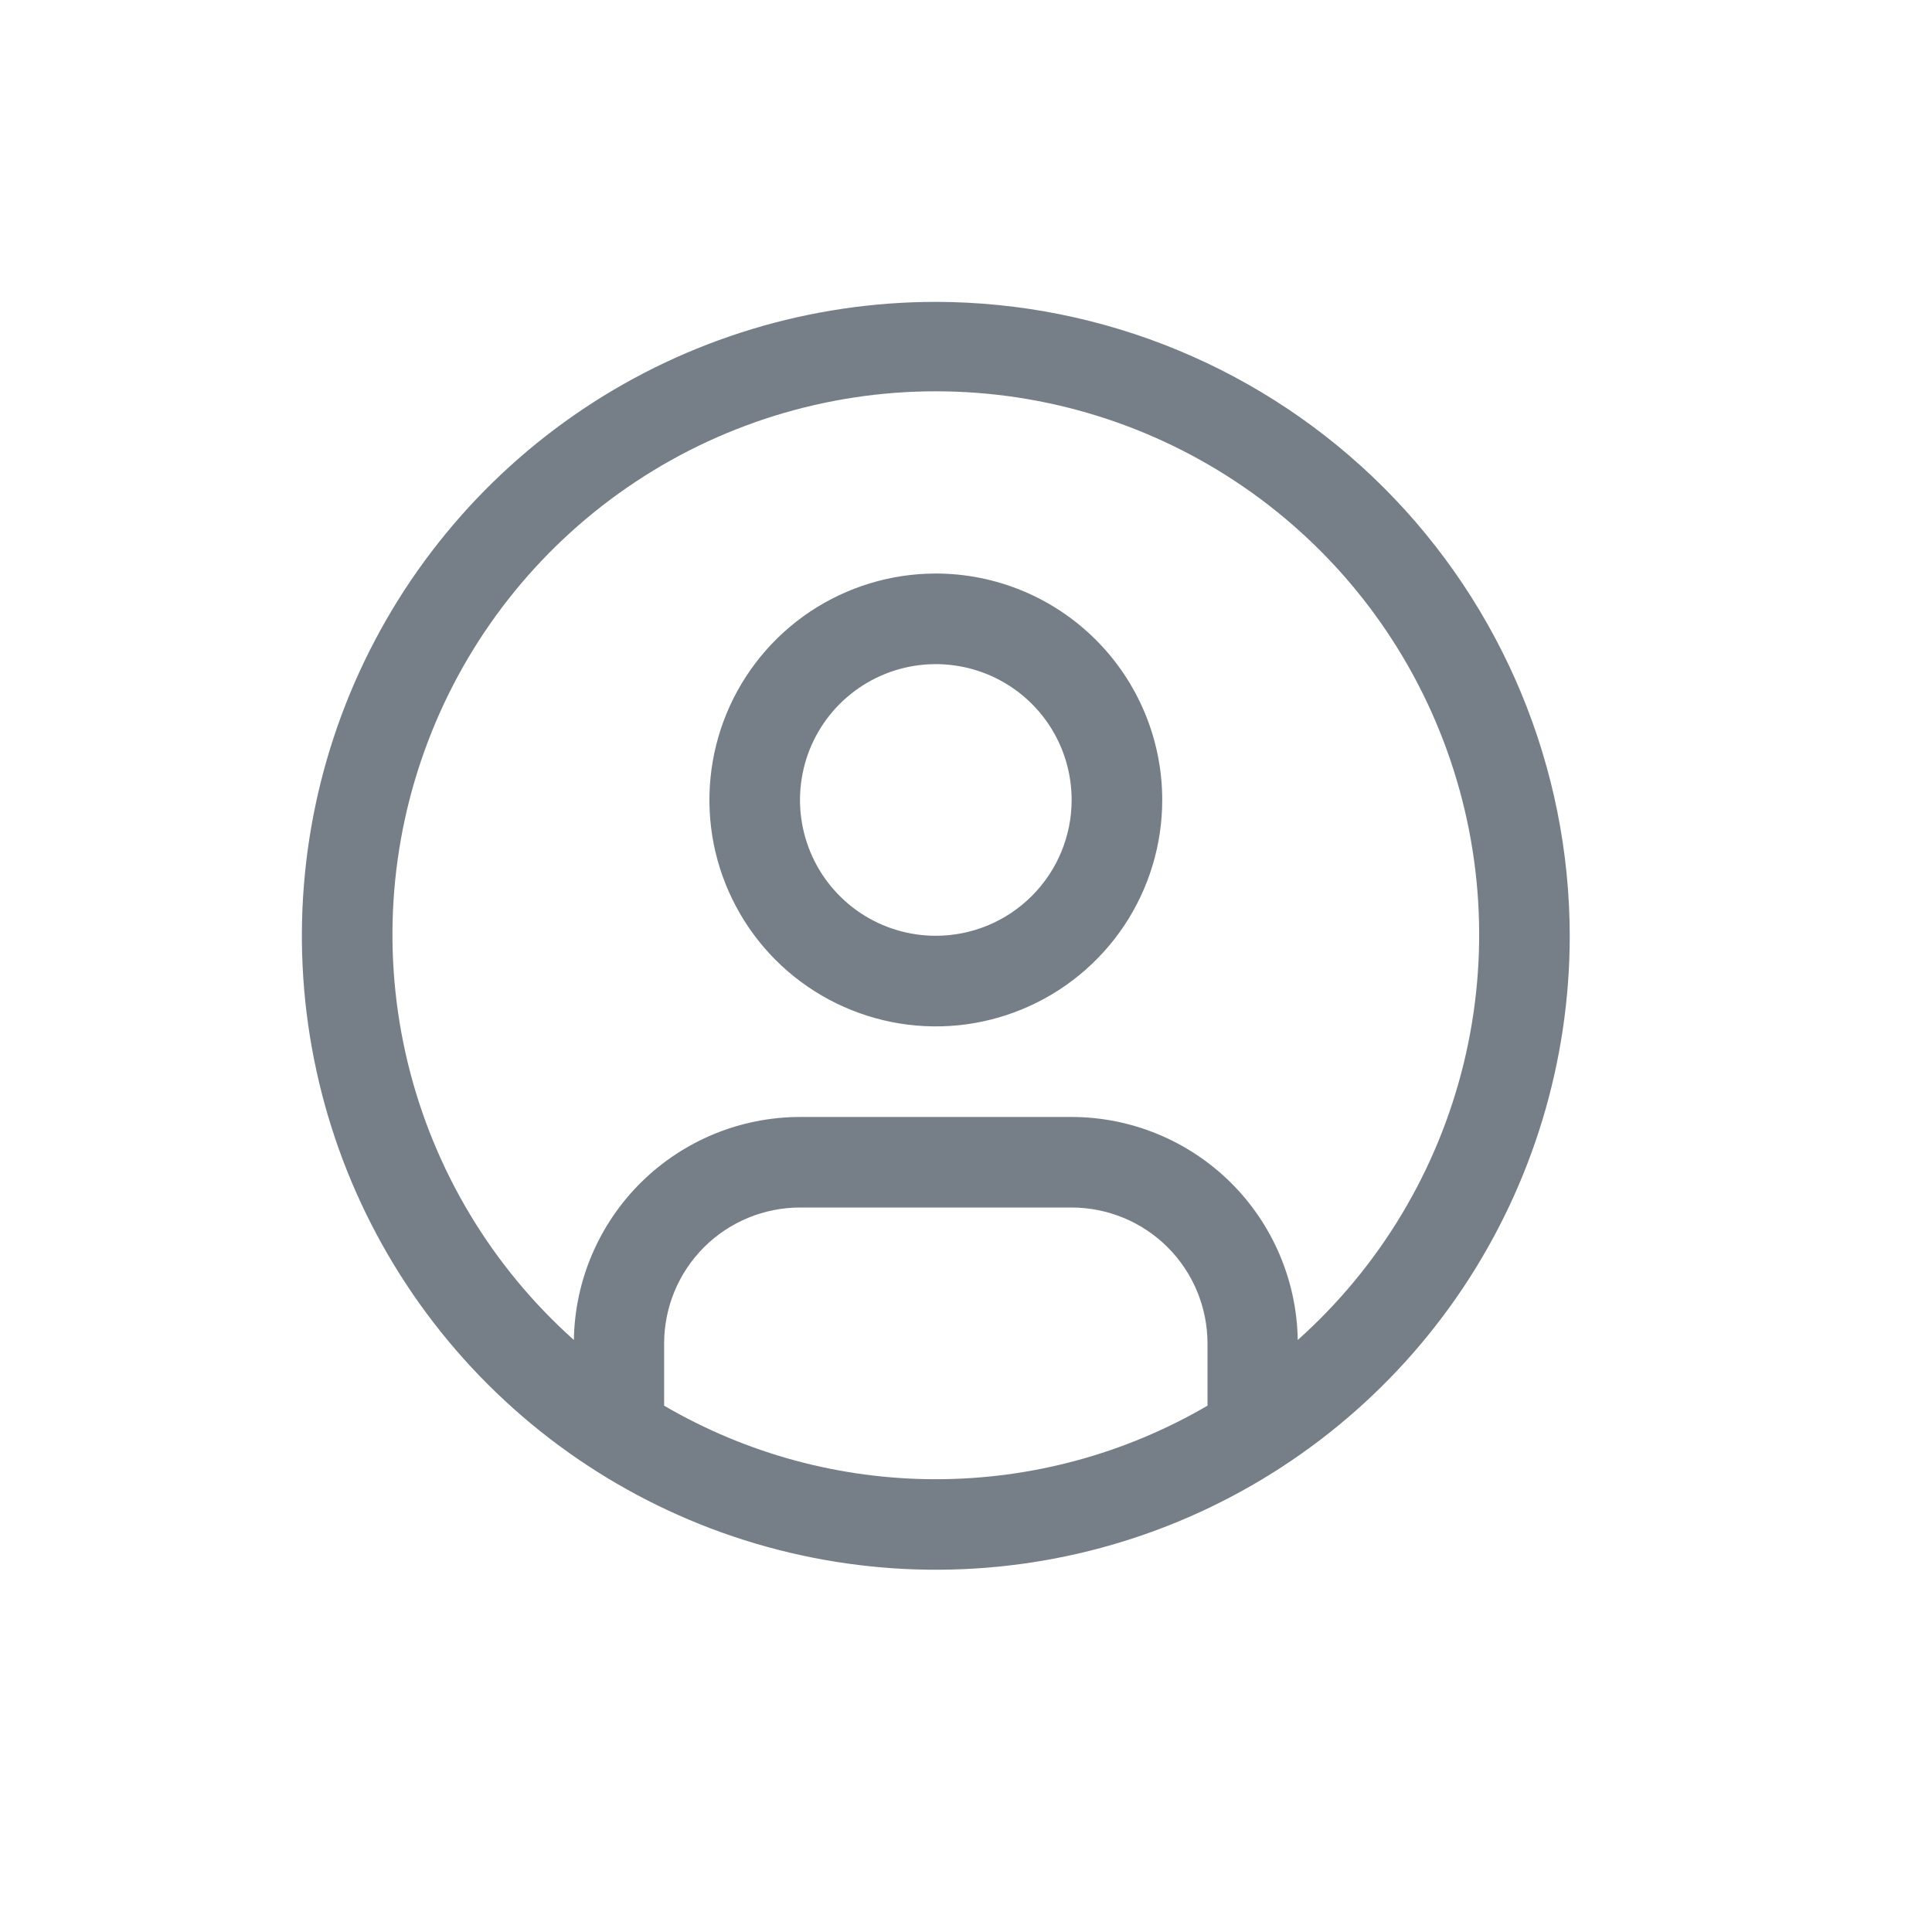 <svg width="28" height="28" viewBox="0 0 28 28" fill="none" xmlns="http://www.w3.org/2000/svg">
<path fill-rule="evenodd" clip-rule="evenodd" d="M8.458 5.923C9.969 4.914 11.745 4.375 13.562 4.375C15.998 4.378 18.334 5.347 20.056 7.069C21.778 8.791 22.747 11.127 22.75 13.562C22.75 15.38 22.211 17.156 21.202 18.667C20.192 20.178 18.757 21.355 17.078 22.051C15.4 22.746 13.552 22.928 11.77 22.573C9.988 22.219 8.351 21.344 7.066 20.059C5.781 18.774 4.906 17.137 4.552 15.355C4.197 13.573 4.379 11.725 5.074 10.047C5.77 8.368 6.947 6.933 8.458 5.923ZM9.625 19.469V20.372C10.82 21.07 12.179 21.438 13.562 21.438C14.946 21.438 16.305 21.07 17.5 20.372V19.469C17.499 18.947 17.292 18.446 16.923 18.077C16.554 17.708 16.053 17.501 15.531 17.5H11.594C11.072 17.501 10.571 17.708 10.202 18.077C9.833 18.446 9.626 18.947 9.625 19.469ZM17.831 17.133C18.444 17.738 18.794 18.559 18.808 19.42C19.998 18.357 20.837 16.958 21.214 15.408C21.591 13.858 21.489 12.23 20.92 10.739C20.352 9.248 19.344 7.966 18.03 7.061C16.716 6.156 15.158 5.671 13.562 5.671C11.967 5.671 10.409 6.156 9.095 7.061C7.781 7.966 6.773 9.248 6.205 10.739C5.636 12.23 5.534 13.858 5.911 15.408C6.288 16.958 7.127 18.357 8.317 19.42C8.33 18.559 8.681 17.738 9.294 17.133C9.907 16.529 10.733 16.189 11.594 16.188H15.531C16.392 16.189 17.218 16.529 17.831 17.133ZM11.739 8.865C12.279 8.505 12.914 8.312 13.562 8.312C14.433 8.312 15.267 8.658 15.883 9.274C16.498 9.889 16.844 10.723 16.844 11.594C16.844 12.243 16.651 12.877 16.291 13.417C15.93 13.956 15.418 14.377 14.818 14.625C14.219 14.874 13.559 14.939 12.922 14.812C12.286 14.685 11.701 14.373 11.242 13.914C10.783 13.455 10.471 12.87 10.344 12.234C10.218 11.597 10.283 10.938 10.531 10.338C10.779 9.739 11.2 9.226 11.739 8.865ZM12.469 13.231C12.793 13.447 13.173 13.562 13.562 13.562C14.085 13.562 14.585 13.354 14.954 12.985C15.323 12.616 15.531 12.116 15.531 11.594C15.531 11.204 15.416 10.824 15.2 10.5C14.983 10.176 14.676 9.924 14.316 9.775C13.956 9.626 13.56 9.587 13.178 9.663C12.796 9.739 12.446 9.926 12.17 10.202C11.895 10.477 11.707 10.828 11.632 11.21C11.556 11.592 11.595 11.987 11.744 12.347C11.893 12.707 12.145 13.014 12.469 13.231Z" fill="#767F88"/>
</svg>
